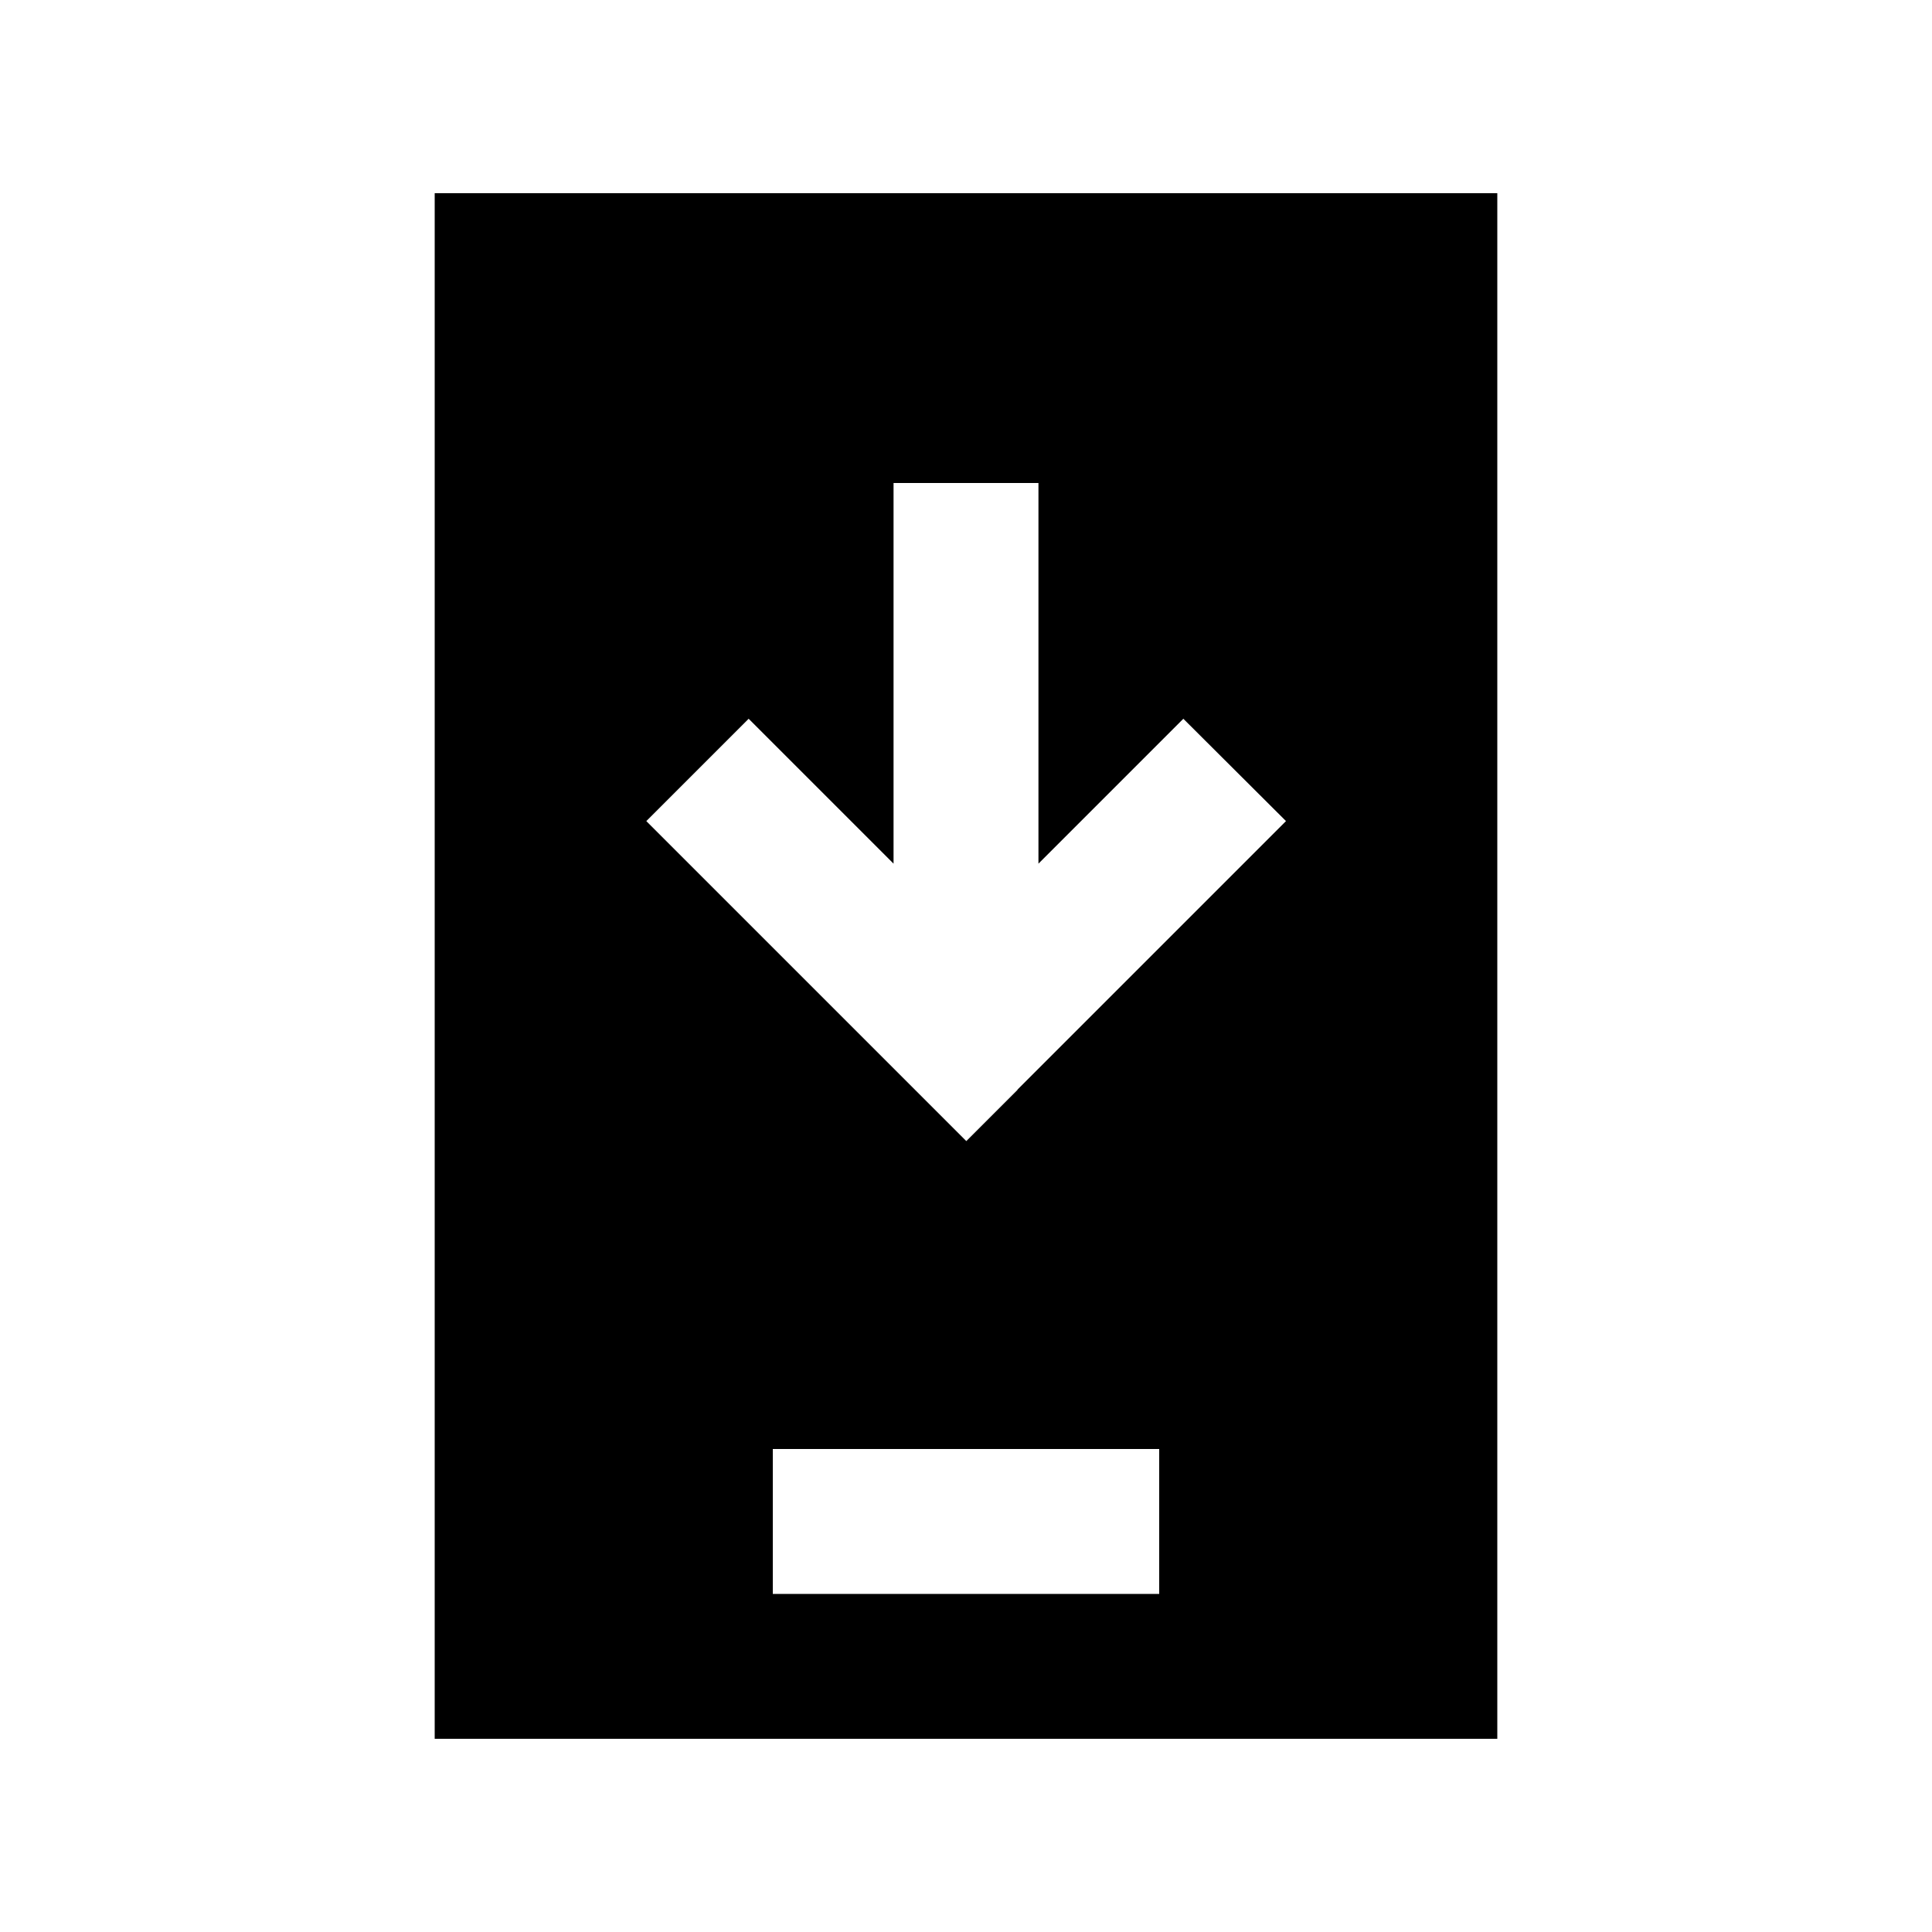 <svg xmlns="http://www.w3.org/2000/svg" viewBox="0 0 640 640"><!--! Font Awesome Pro 7.1.0 by @fontawesome - https://fontawesome.com License - https://fontawesome.com/license (Commercial License) Copyright 2025 Fonticons, Inc. --><path fill="currentColor" d="M144 64L496 64L496 576L144 576L144 64zM256 480L256 528L384 528L384 480L256 480zM337 361C394.2 303.8 423.8 274.2 426 272L392 238.1C383 247.1 367 263.1 344 286.1L344 160L296 160L296 286.1L248 238.1L214.1 272C216.2 274.1 245.9 303.8 303.1 361L320.1 378L337.1 361z"/></svg>